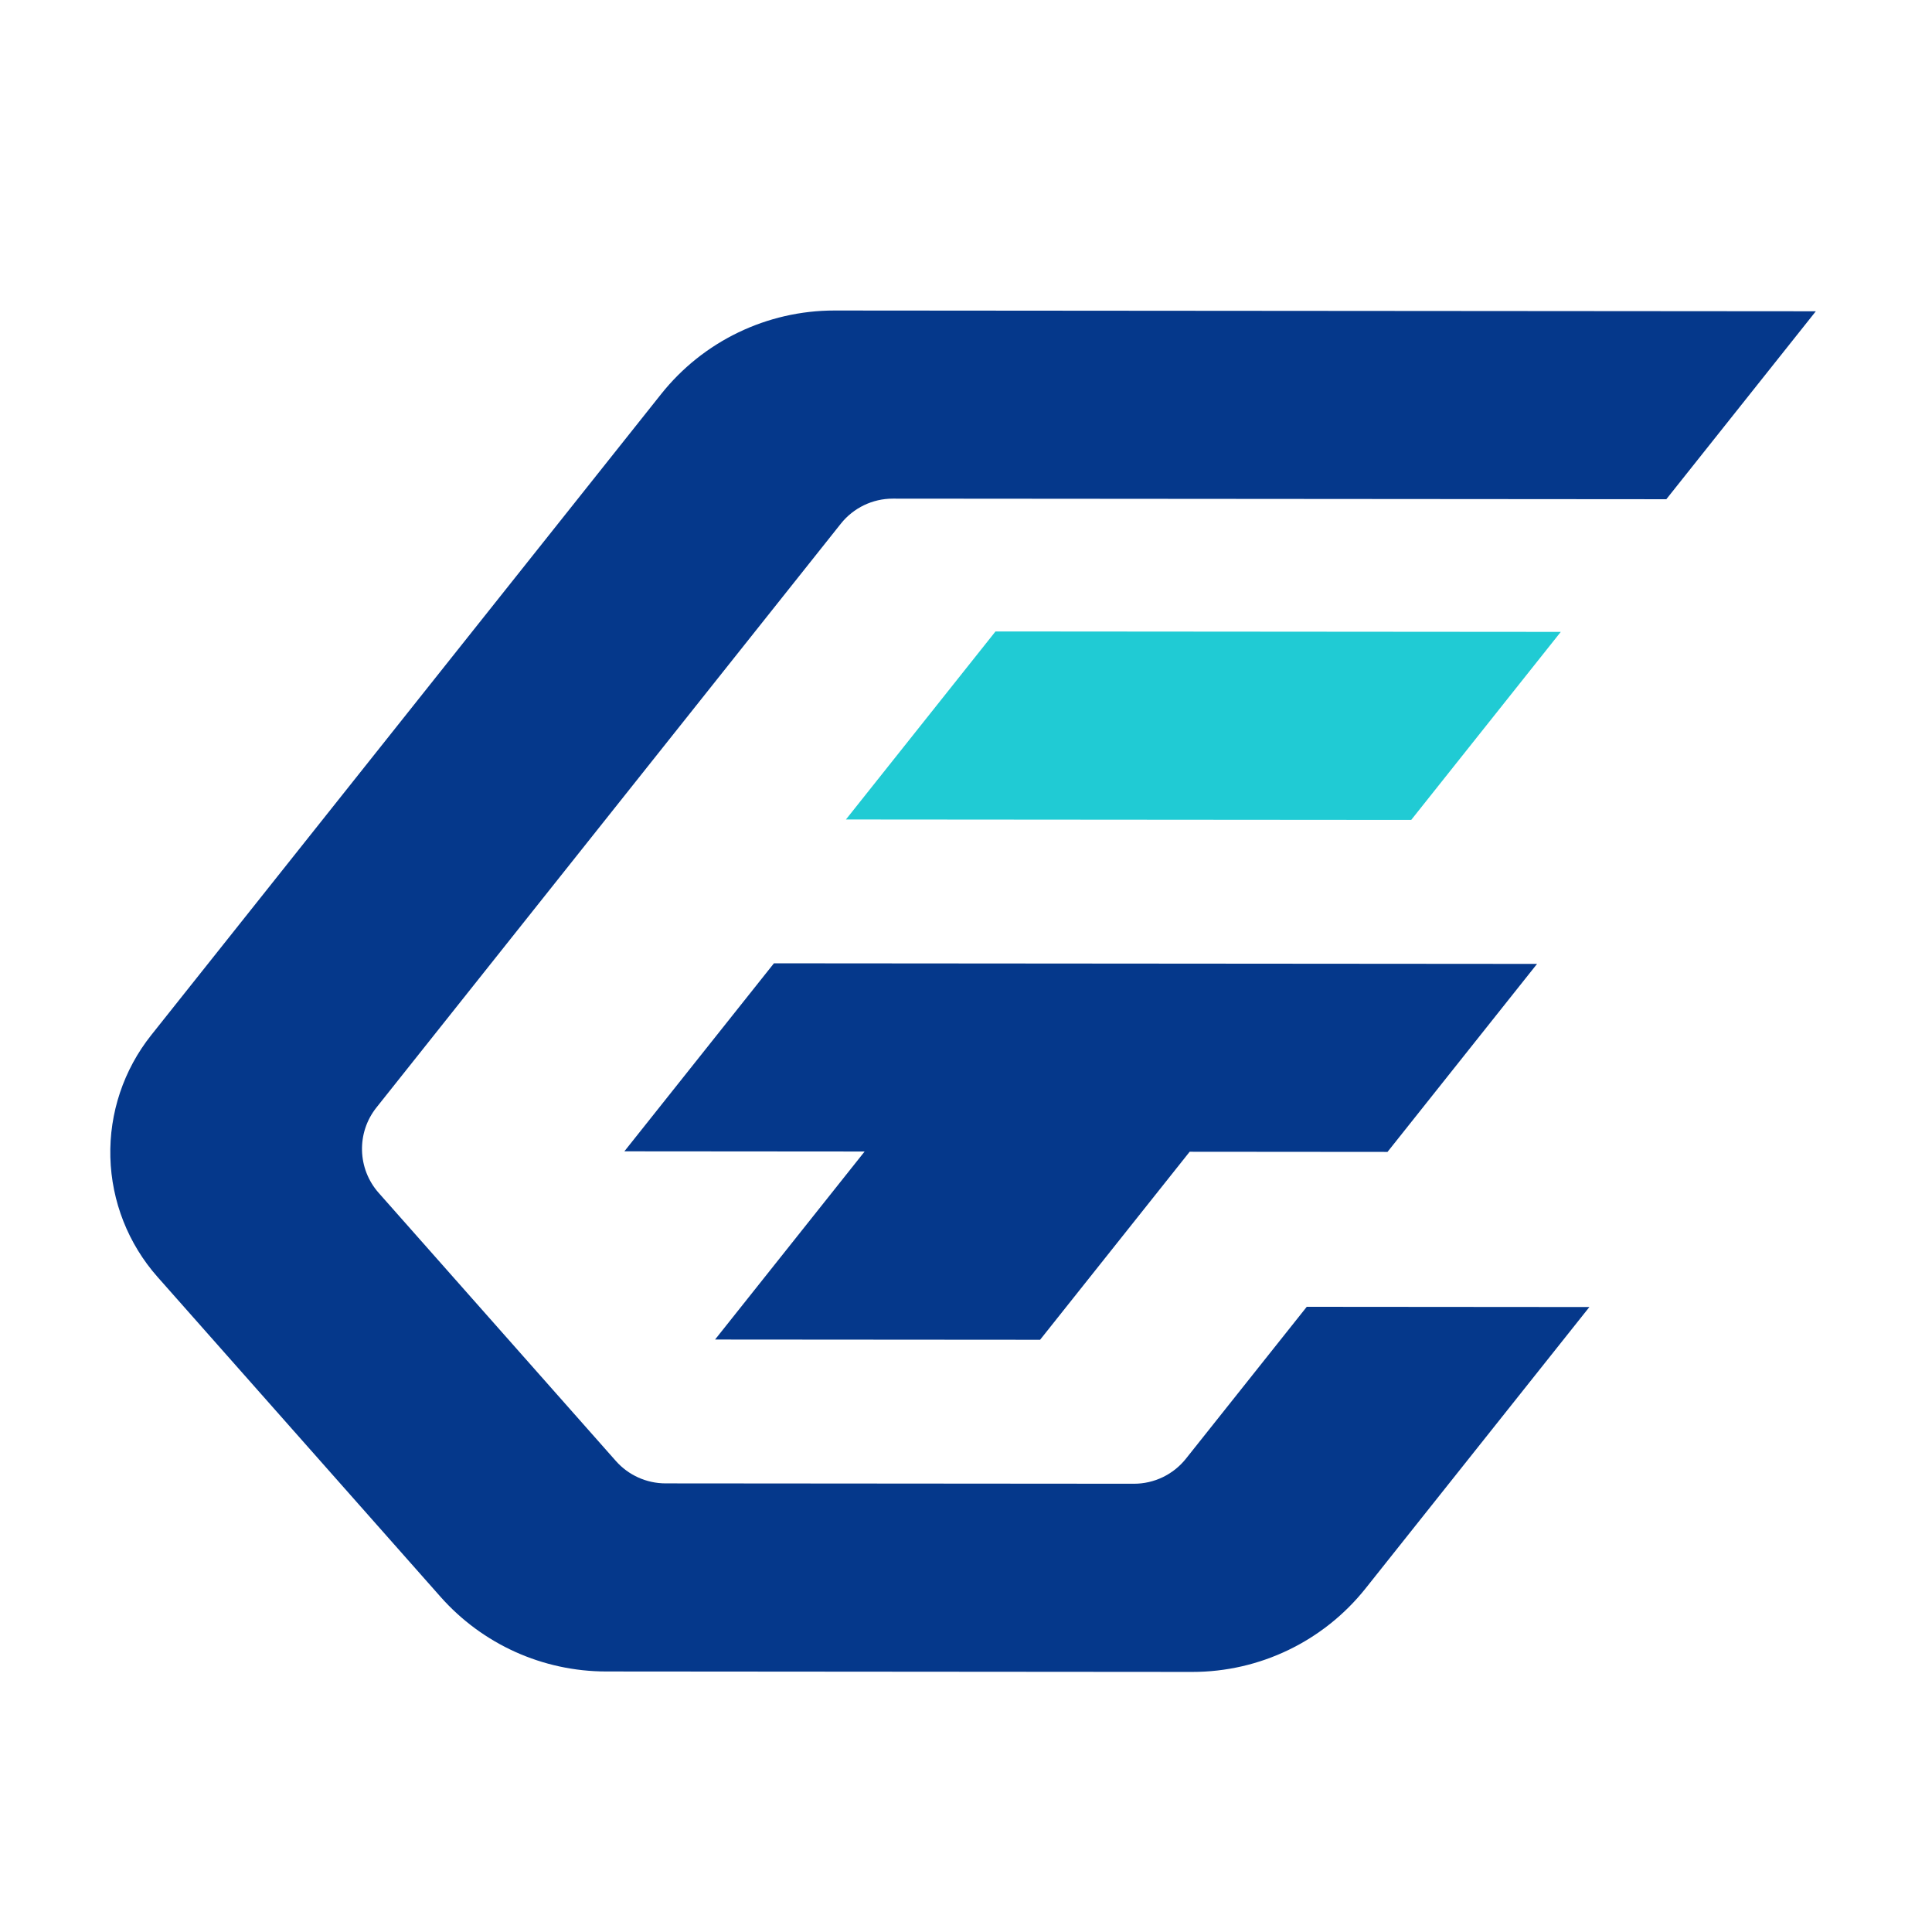 <?xml version="1.0" encoding="UTF-8" standalone="no"?>
<!-- Created with Inkscape (http://www.inkscape.org/) -->

<svg
   version="1.1"
   id="svg1"
   width="1230"
   height="1230"
   viewBox="0 0 1230 1230"
   sodipodi:docname="Logo2.svg"
   inkscape:version="1.3.2 (091e20e, 2023-11-25, custom)"
   inkscape:export-filename="Logo2.png"
   inkscape:export-xdpi="96"
   inkscape:export-ydpi="96"
   xmlns:inkscape="http://www.inkscape.org/namespaces/inkscape"
   xmlns:sodipodi="http://sodipodi.sourceforge.net/DTD/sodipodi-0.dtd"
   xmlns="http://www.w3.org/2000/svg"
   xmlns:svg="http://www.w3.org/2000/svg">
  <defs
     id="defs1">
    <clipPath
       clipPathUnits="userSpaceOnUse"
       id="clipPath9">
      <path
         d="M 0,595.276 H 841.89 V 0 H 0 Z"
         transform="translate(-106.741,-479.689)"
         id="path9" />
    </clipPath>
    <clipPath
       clipPathUnits="userSpaceOnUse"
       id="clipPath11">
      <path
         d="M 0,595.276 H 841.89 V 0 H 0 Z"
         transform="translate(-169.733,-506.221)"
         id="path11" />
    </clipPath>
    <clipPath
       clipPathUnits="userSpaceOnUse"
       id="clipPath13">
      <path
         d="M 0,595.276 H 841.89 V 0 H 0 Z"
         transform="translate(-135.562,-438.025)"
         id="path13" />
    </clipPath>
  </defs>
  <sodipodi:namedview
     id="namedview1"
     pagecolor="#ffffff"
     bordercolor="#000000"
     borderopacity="0.25"
     inkscape:showpageshadow="2"
     inkscape:pageopacity="0.0"
     inkscape:pagecheckerboard="0"
     inkscape:deskcolor="#d1d1d1"
     inkscape:zoom="0.37701648"
     inkscape:cx="533.13319"
     inkscape:cy="684.32022"
     inkscape:window-width="1536"
     inkscape:window-height="864"
     inkscape:window-x="0"
     inkscape:window-y="0"
     inkscape:window-maximized="0"
     inkscape:current-layer="g1"
     inkscape:export-bgcolor="#ffffffff" />
  <g
     inkscape:groupmode="layer"
     inkscape:label="Image"
     id="g1">
    <path
       id="path8"
       d="M 0,0 -11.974,-15.053 7.261,-15.068 -4.713,-30.121 21.31,-30.14 33.284,-15.087 49.124,-15.1 61.097,-0.047 Z"
       style="fill:#05388b icc-color(Japan-Color-2001-Coated, 0.97, 0.81, 0, 0.14);fill-opacity:1;fill-rule:nonzero;stroke:none"
       transform="matrix(7.952,0,0,-7.952,492.718,613.286)"
       clip-path="url(#clipPath9)" />
    <path
       id="path10"
       d="m 0,0 -45.257,0.035 -11.974,-15.053 45.257,-0.035 z"
       style="fill:#20cbd4;fill-opacity:1;fill-rule:nonzero;stroke:none"
       transform="matrix(7.952,0,0,-7.952,993.664,402.292)"
       clip-path="url(#clipPath11)" />
    <path
       id="path12"
       d="m 0,0 c -12.5,0.01 -25,0.019 -37.499,0.029 -1.522,10e-4 -2.97,0.654 -3.978,1.793 -6.33,7.155 -12.66,14.311 -18.991,21.466 -1.709,1.932 -1.785,4.813 -0.179,6.832 12.394,15.581 24.787,31.162 37.181,46.743 1.01,1.269 2.543,2.008 4.165,2.006 20.641,-0.015 41.283,-0.031 61.925,-0.047 3.989,5.016 7.979,10.032 11.969,15.047 -26.188,0.02 -52.377,0.04 -78.565,0.061 -5.405,0.004 -10.516,-2.46 -13.881,-6.69 -13.609,-17.108 -27.218,-34.217 -40.827,-51.326 -2.204,-2.771 -3.362,-6.23 -3.269,-9.77 0.093,-3.54 1.429,-6.934 3.776,-9.587 7.552,-8.536 15.105,-17.072 22.657,-25.608 3.36,-3.798 8.187,-5.975 13.258,-5.979 15.641,-0.012 31.283,-0.024 46.924,-0.036 5.405,-0.004 10.517,2.459 13.882,6.69 C 24.52,-0.868 30.492,6.64 36.464,14.148 28.922,14.154 21.379,14.16 13.836,14.166 10.612,10.113 7.388,6.06 4.164,2.007 3.155,0.738 1.622,-0.001 0,0"
       style="fill:#05388b icc-color(Japan-Color-2001-Coated, 0.97, 0.81, 0, 0.14);fill-opacity:1;fill-rule:nonzero;stroke:none"
       transform="matrix(7.952,0,0,-7.952,721.917,944.618)"
       clip-path="url(#clipPath13)" />
  </g>
</svg>
